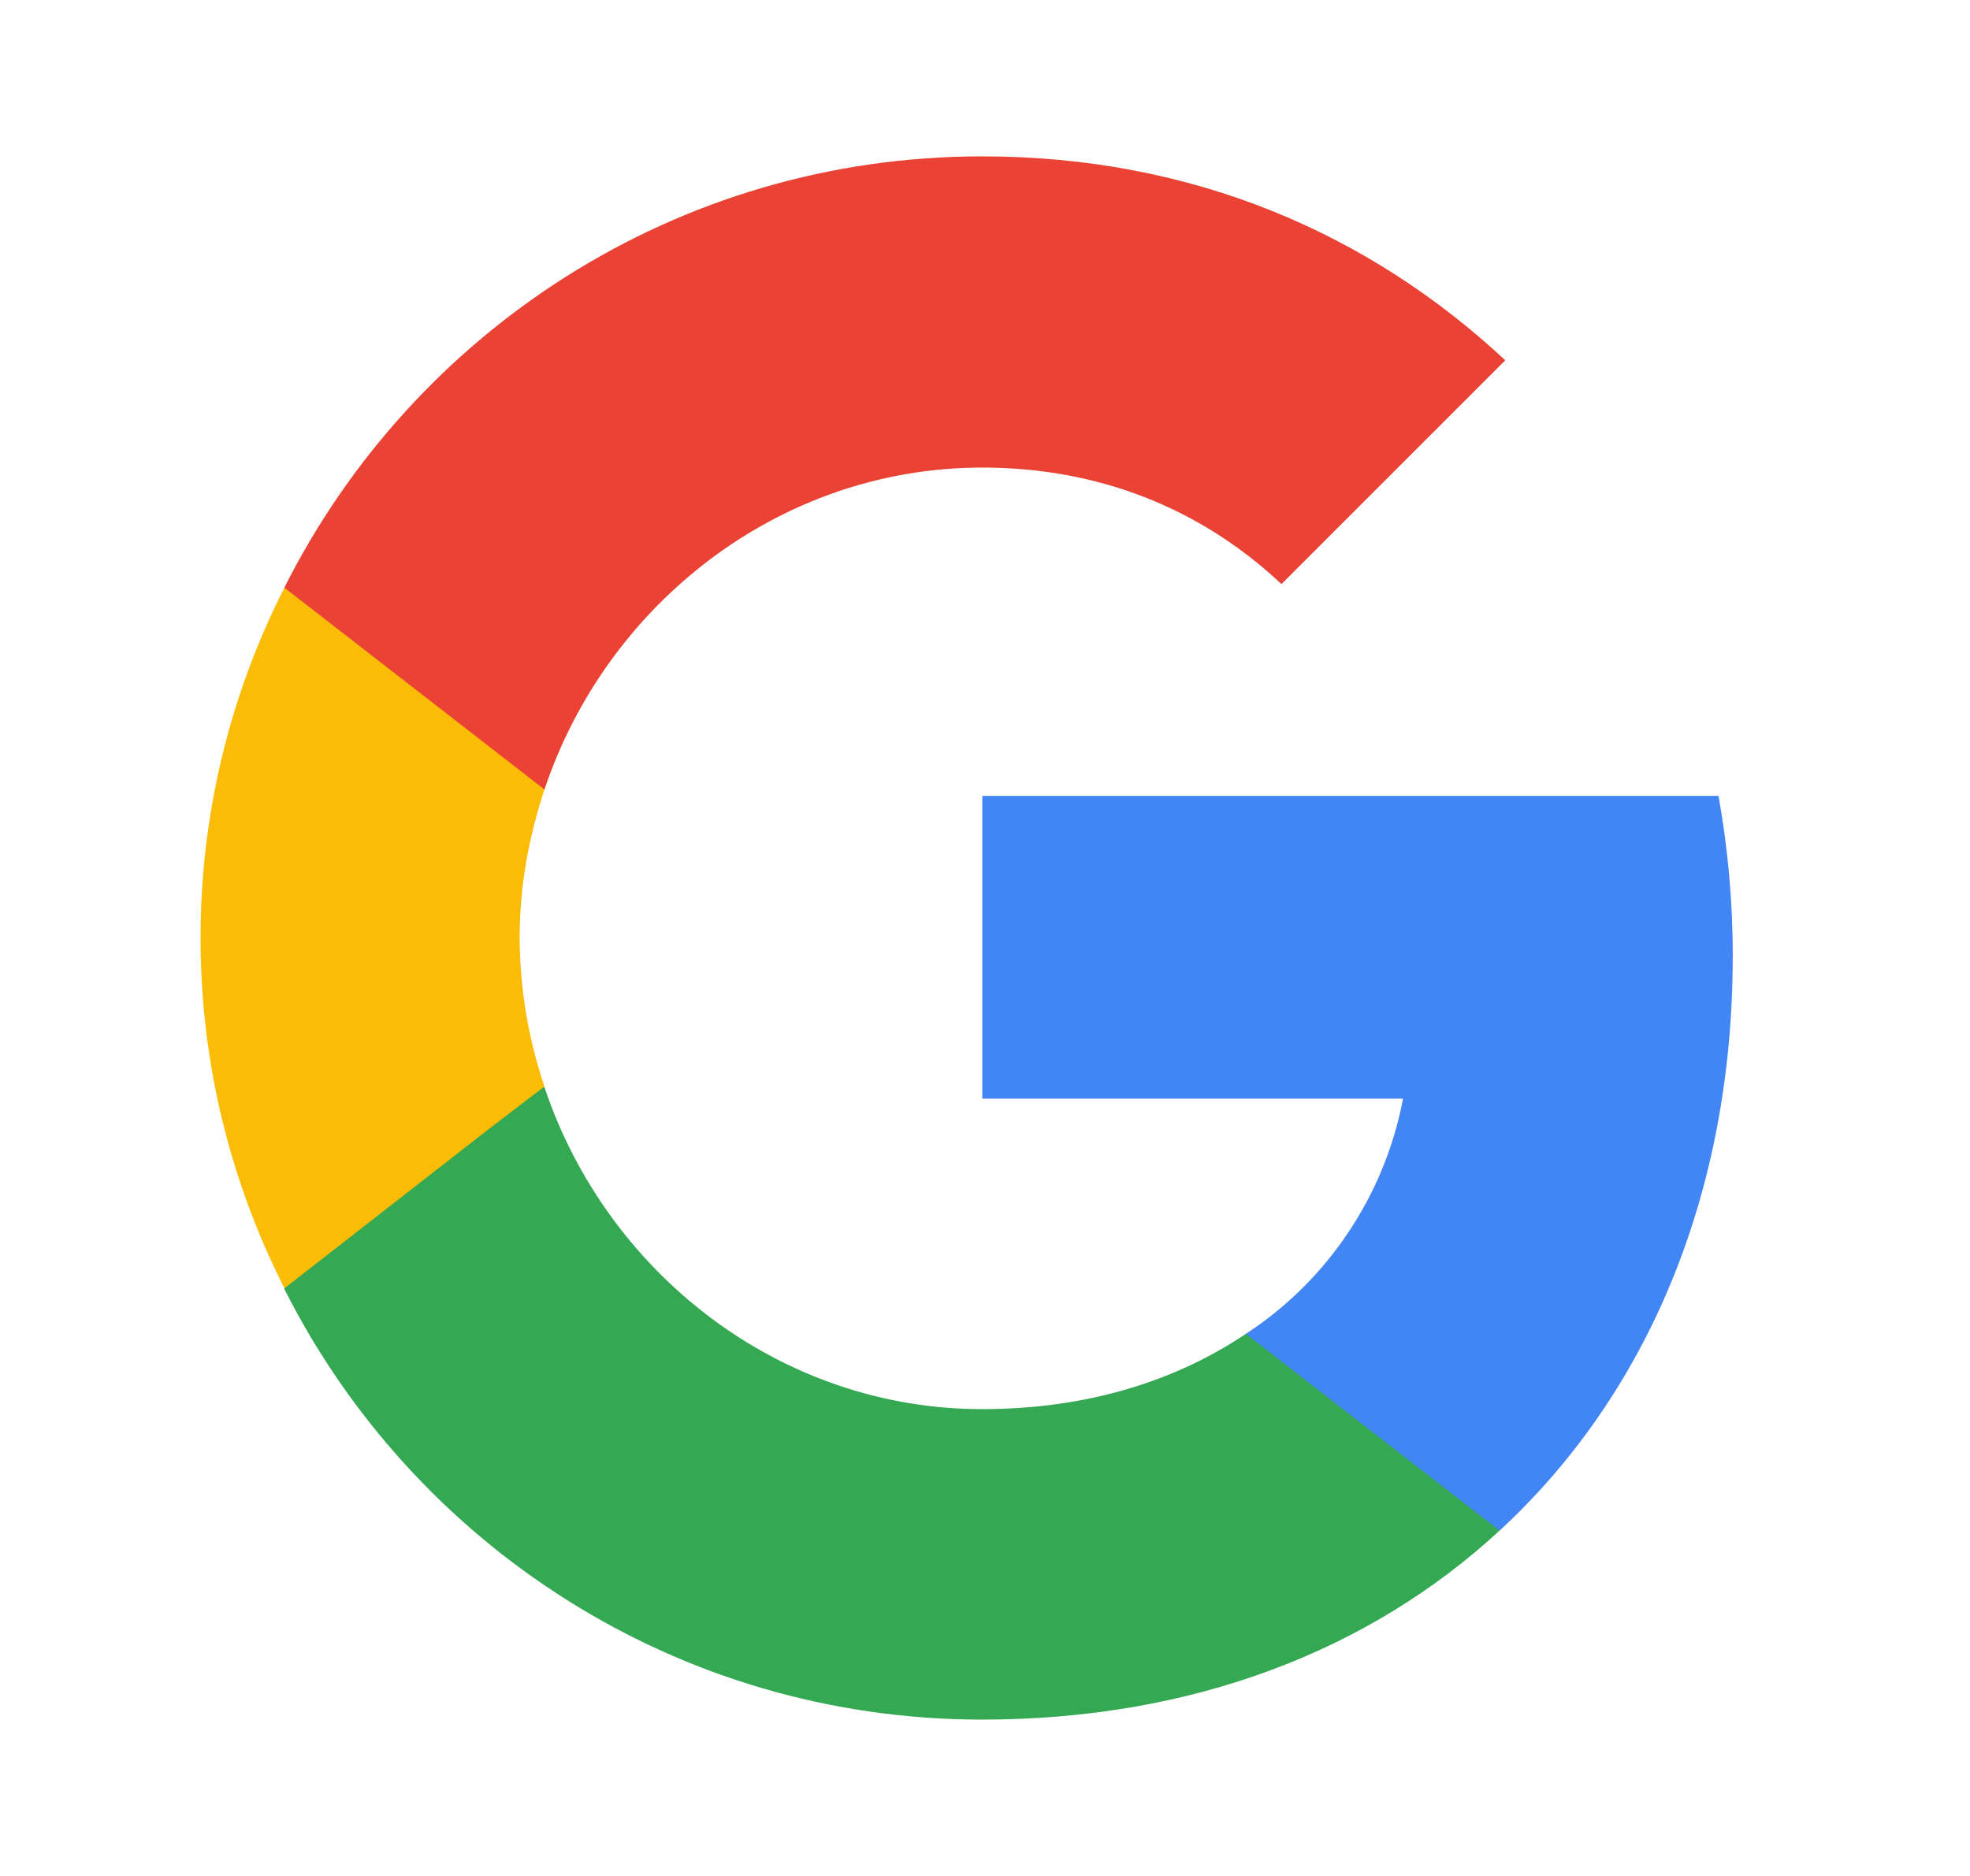 <svg width="21" height="20" viewBox="0 0 21 20" fill="none" xmlns="http://www.w3.org/2000/svg">
<path d="M18.471 10.189C18.471 9.598 18.417 9.031 18.319 8.485H10.471V11.713H14.956C14.86 12.222 14.662 12.707 14.374 13.137C14.087 13.568 13.715 13.937 13.281 14.22V16.318H15.986C17.561 14.863 18.471 12.727 18.471 10.189Z" fill="#4285F4"/>
<path d="M10.47 18.333C12.72 18.333 14.607 17.592 15.985 16.318L13.281 14.22C12.539 14.72 11.592 15.023 10.47 15.023C8.304 15.023 6.462 13.561 5.804 11.591H3.031V13.742C4.402 16.462 7.212 18.333 10.47 18.333Z" fill="#34A853"/>
<path d="M5.804 11.583C5.631 11.073 5.542 10.539 5.539 10C5.539 9.447 5.638 8.917 5.804 8.417V6.265H3.032C2.443 7.422 2.137 8.702 2.138 10C2.138 11.348 2.463 12.613 3.032 13.735L5.19 12.053L5.804 11.583Z" fill="#FBBC05"/>
<path d="M10.47 4.985C11.698 4.985 12.789 5.409 13.66 6.227L16.046 3.841C14.6 2.493 12.72 1.667 10.47 1.667C7.212 1.667 4.402 3.538 3.031 6.265L5.804 8.417C6.462 6.447 8.304 4.985 10.47 4.985Z" fill="#EA4335"/>
</svg>
